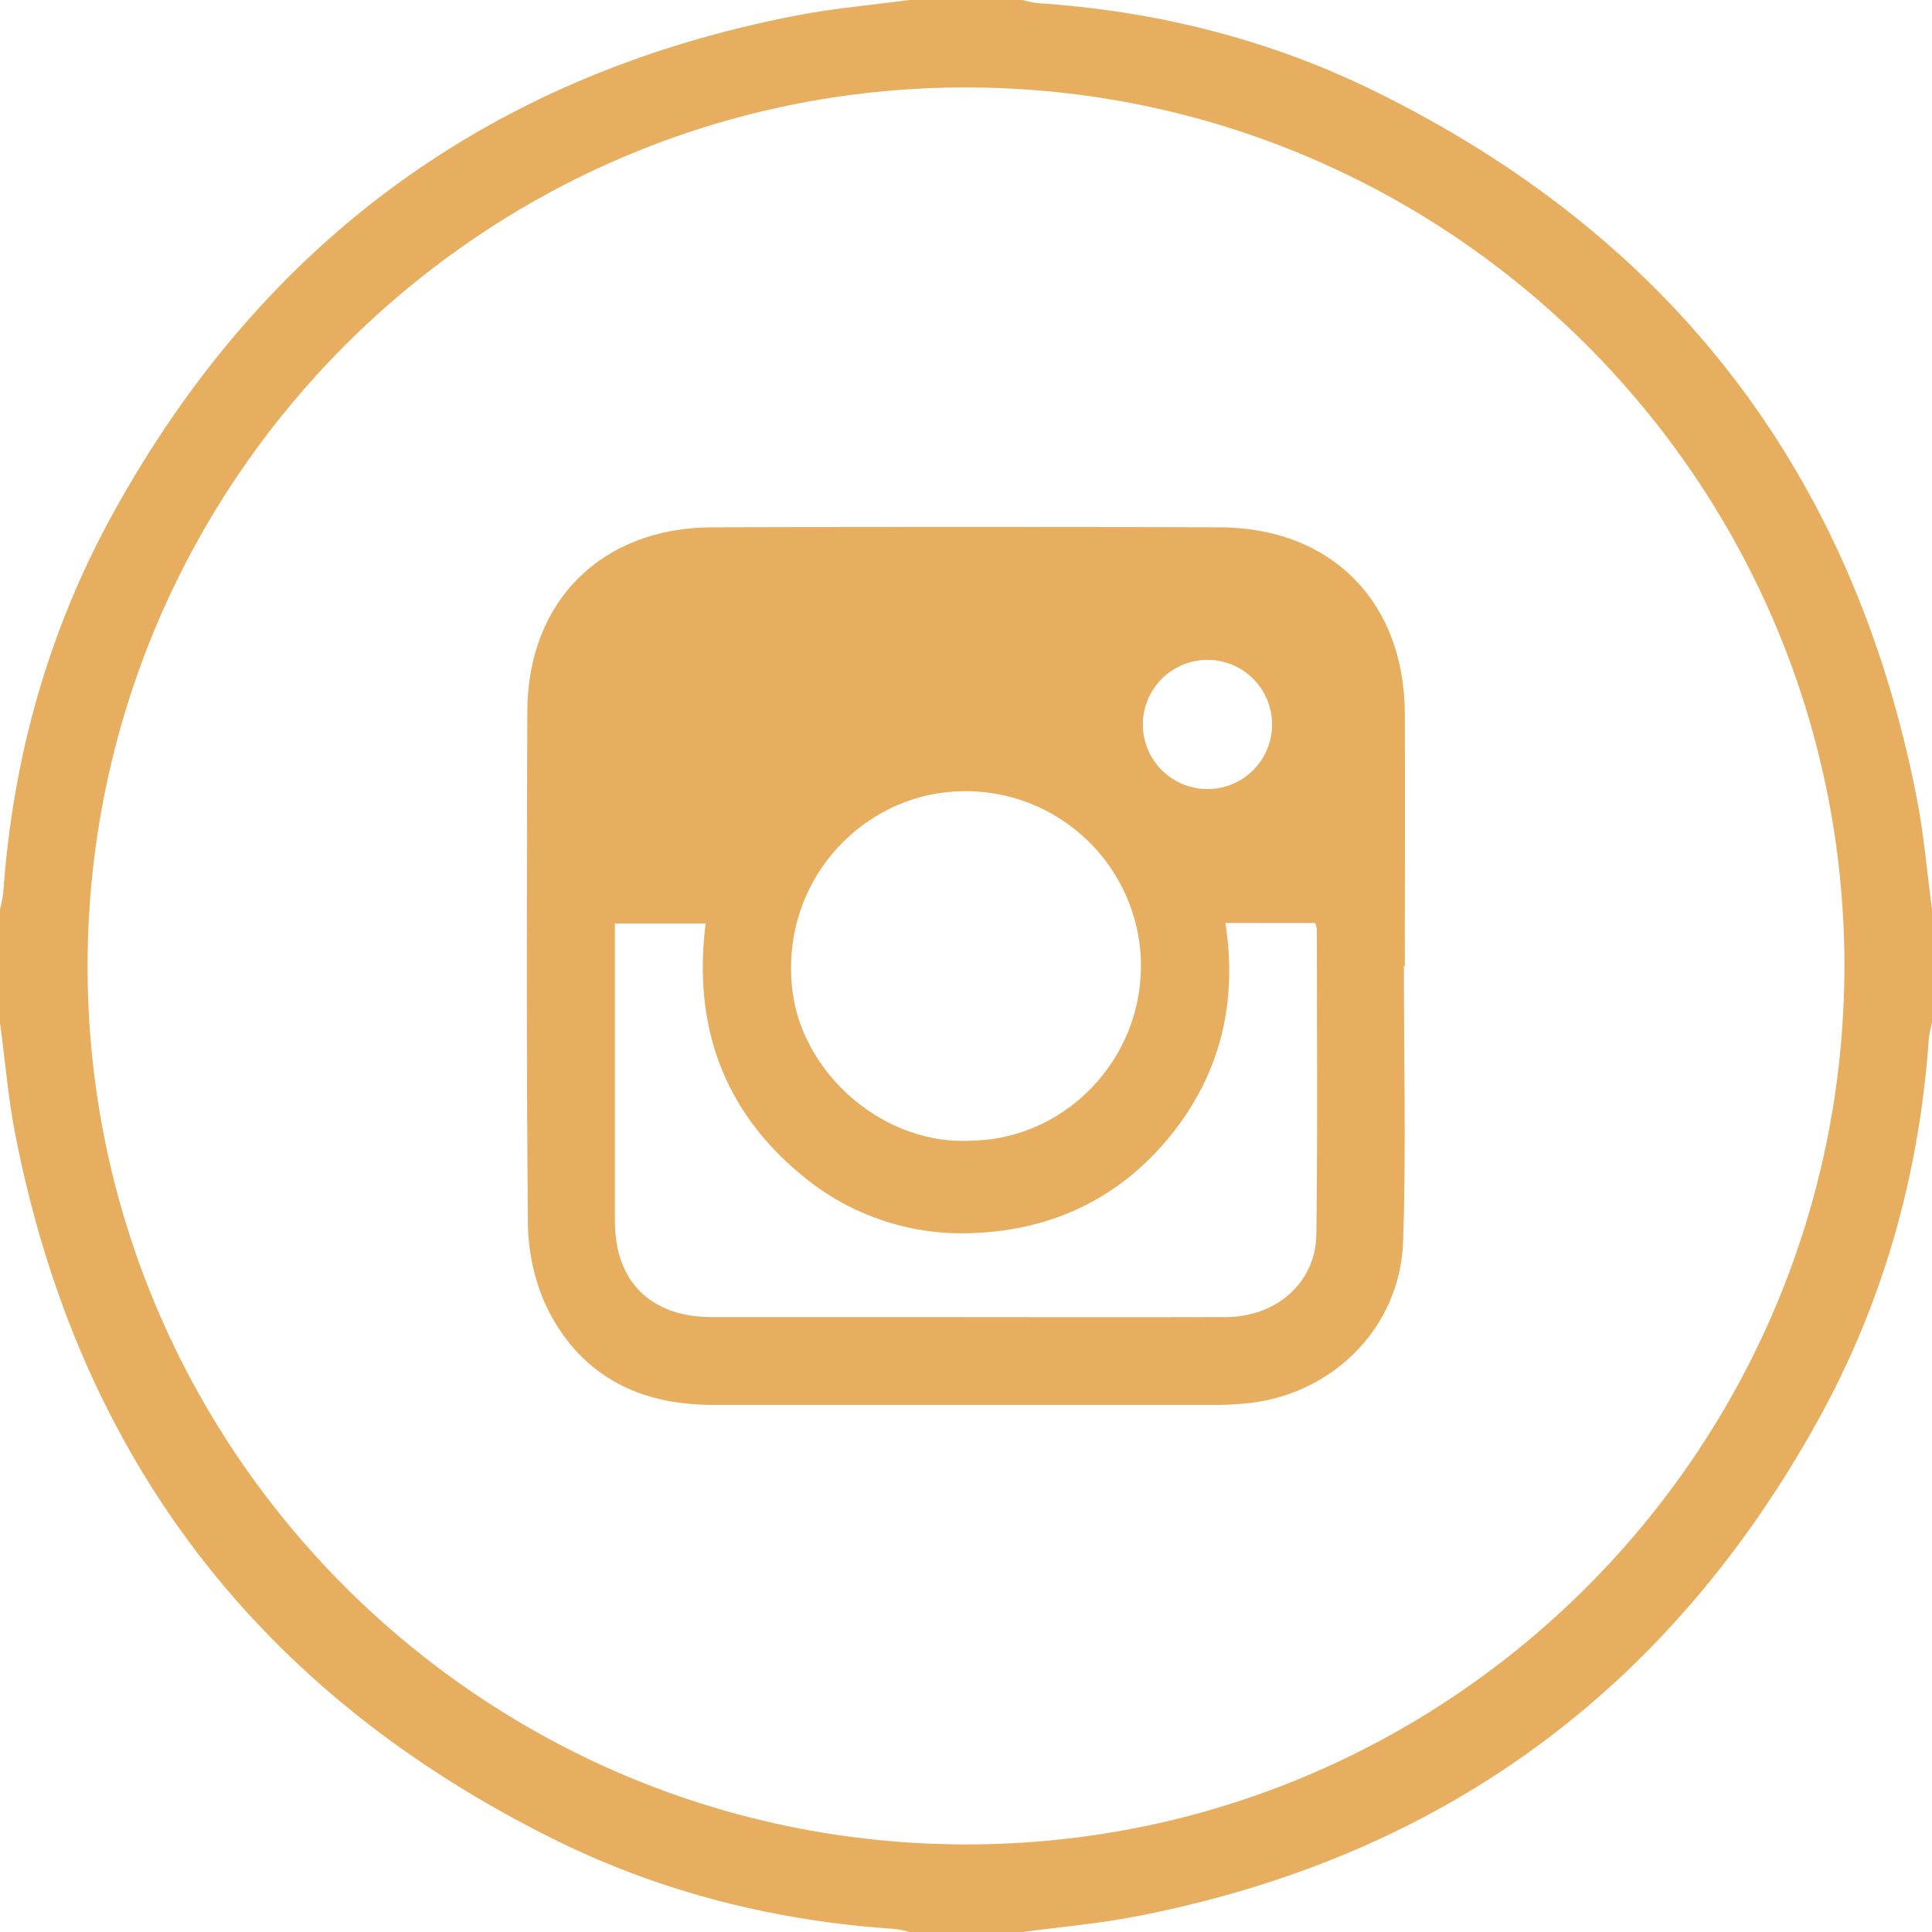<?xml version="1.0" encoding="UTF-8"?> <svg xmlns="http://www.w3.org/2000/svg" width="30" height="30" viewBox="0 0 30 30" fill="none"><g clip-path="url(#clip0_193_295)"><path d="M30 14.121V15.879C29.978 15.962 29.961 16.046 29.95 16.132C29.804 18.224 29.251 20.206 28.238 22.039C25.905 26.264 22.361 28.851 17.613 29.763C17.041 29.873 16.457 29.922 15.879 30H14.121C14.047 29.978 13.971 29.962 13.895 29.952C12.054 29.831 10.288 29.391 8.637 28.578C4.036 26.307 1.221 22.654 0.236 17.61C0.125 17.04 0.078 16.456 -0 15.879V14.121C0.022 14.038 0.038 13.954 0.05 13.868C0.196 11.776 0.749 9.794 1.761 7.961C4.095 3.736 7.639 1.149 12.387 0.237C12.959 0.127 13.542 0.078 14.121 0H15.879C15.953 0.022 16.029 0.038 16.105 0.048C17.936 0.169 19.694 0.604 21.336 1.411C25.95 3.675 28.774 7.335 29.763 12.39C29.875 12.96 29.922 13.544 30 14.121ZM28.64 15C28.64 7.484 22.523 1.362 15.002 1.358C7.482 1.354 1.364 7.477 1.36 15C1.356 22.523 7.477 28.636 15 28.64C22.523 28.644 28.636 22.523 28.64 15Z" fill="#E6AE5E"></path><path d="M21.799 15C21.799 16.424 21.835 17.851 21.788 19.274C21.742 20.649 20.642 21.707 19.261 21.8C19.154 21.808 19.047 21.815 18.939 21.815C16.314 21.815 13.689 21.815 11.064 21.815C9.883 21.815 8.975 21.329 8.468 20.253C8.288 19.844 8.196 19.401 8.197 18.954C8.173 16.317 8.18 13.681 8.188 11.049C8.193 9.334 9.341 8.193 11.06 8.188C13.685 8.18 16.31 8.18 18.936 8.188C20.669 8.193 21.806 9.338 21.814 11.076C21.819 12.383 21.814 13.691 21.814 14.999L21.799 15ZM19.028 14.332C19.218 15.555 18.955 16.659 18.192 17.614C17.429 18.569 16.388 19.091 15.153 19.145C14.176 19.2 13.214 18.883 12.461 18.258C11.223 17.245 10.758 15.909 10.957 14.34H9.548C9.548 15.898 9.548 17.429 9.548 18.962C9.548 19.898 10.103 20.449 11.042 20.451C12.057 20.451 13.072 20.451 14.087 20.451C15.737 20.451 17.387 20.456 19.036 20.451C19.821 20.451 20.428 19.915 20.44 19.175C20.462 17.594 20.448 16.013 20.448 14.431C20.443 14.398 20.435 14.365 20.423 14.333L19.028 14.332ZM15.128 17.71C16.618 17.67 17.889 16.312 17.697 14.667C17.606 13.953 17.237 13.303 16.669 12.861C16.101 12.418 15.381 12.218 14.667 12.305C13.338 12.455 12.133 13.689 12.299 15.335C12.436 16.68 13.75 17.814 15.128 17.71ZM19.753 11.25C19.753 10.984 19.648 10.729 19.459 10.54C19.271 10.352 19.016 10.246 18.75 10.246C18.484 10.246 18.229 10.352 18.04 10.54C17.852 10.729 17.746 10.984 17.746 11.25C17.746 11.516 17.852 11.771 18.04 11.959C18.229 12.148 18.484 12.253 18.75 12.253C19.016 12.253 19.271 12.148 19.459 11.959C19.648 11.771 19.753 11.516 19.753 11.25Z" fill="#E6AE5E"></path></g><defs><clipPath id="clip0_193_295"><rect width="30" height="30" fill="white"></rect></clipPath></defs></svg> 